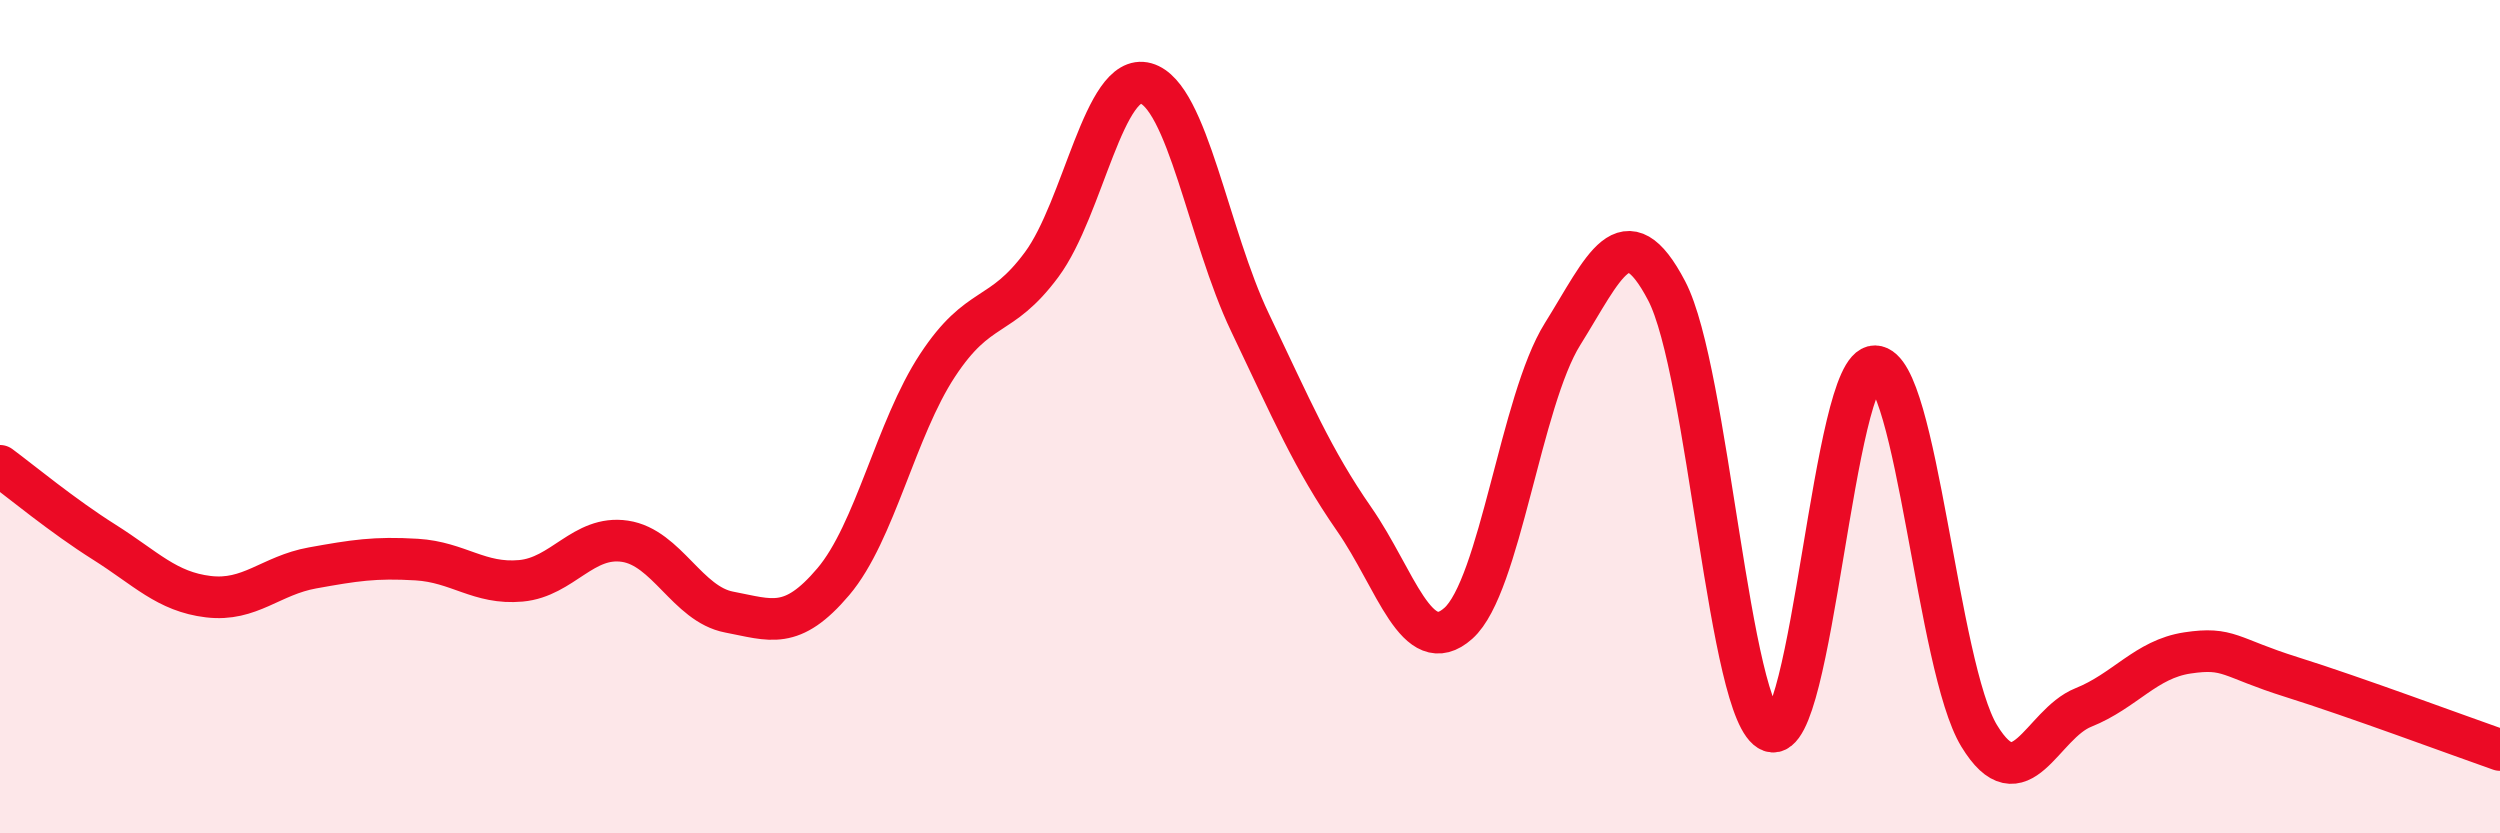 
    <svg width="60" height="20" viewBox="0 0 60 20" xmlns="http://www.w3.org/2000/svg">
      <path
        d="M 0,11.18 C 0.5,11.55 1.5,12.38 2.5,13.01 C 3.5,13.64 4,14.2 5,14.32 C 6,14.44 6.5,13.81 7.5,13.63 C 8.5,13.45 9,13.37 10,13.43 C 11,13.49 11.5,14.03 12.5,13.94 C 13.5,13.85 14,12.84 15,12.99 C 16,13.14 16.5,14.5 17.5,14.69 C 18.5,14.88 19,15.14 20,13.96 C 21,12.78 21.5,10.29 22.5,8.77 C 23.5,7.25 24,7.7 25,6.35 C 26,5 26.5,1.72 27.5,2 C 28.5,2.28 29,5.65 30,7.74 C 31,9.83 31.5,11.02 32.5,12.46 C 33.5,13.9 34,15.85 35,14.96 C 36,14.07 36.5,9.62 37.5,8.02 C 38.5,6.42 39,5.07 40,6.98 C 41,8.89 41.5,17.19 42.5,17.55 C 43.5,17.91 44,8.77 45,8.79 C 46,8.81 46.5,16.02 47.5,17.66 C 48.5,19.3 49,17.38 50,16.98 C 51,16.58 51.5,15.82 52.5,15.67 C 53.5,15.52 53.5,15.78 55,16.25 C 56.5,16.72 59,17.65 60,18L60 20L0 20Z"
        fill="#EB0A25"
        opacity="0.1"
        stroke-linecap="round"
        stroke-linejoin="round"
      />
      <path
        d="M 0,11.18 C 0.5,11.55 1.5,12.38 2.5,13.01 C 3.5,13.64 4,14.2 5,14.32 C 6,14.44 6.5,13.81 7.5,13.63 C 8.5,13.45 9,13.37 10,13.43 C 11,13.49 11.5,14.03 12.5,13.94 C 13.5,13.85 14,12.84 15,12.99 C 16,13.14 16.5,14.5 17.5,14.69 C 18.5,14.88 19,15.14 20,13.96 C 21,12.78 21.5,10.29 22.5,8.77 C 23.5,7.25 24,7.7 25,6.35 C 26,5 26.5,1.72 27.5,2 C 28.5,2.28 29,5.65 30,7.74 C 31,9.83 31.5,11.02 32.5,12.46 C 33.5,13.9 34,15.85 35,14.96 C 36,14.07 36.5,9.62 37.5,8.02 C 38.5,6.42 39,5.07 40,6.98 C 41,8.89 41.5,17.19 42.5,17.55 C 43.5,17.91 44,8.77 45,8.79 C 46,8.81 46.5,16.02 47.5,17.66 C 48.5,19.3 49,17.38 50,16.98 C 51,16.58 51.5,15.82 52.5,15.67 C 53.5,15.52 53.5,15.78 55,16.25 C 56.5,16.72 59,17.65 60,18"
        stroke="#EB0A25"
        stroke-width="1"
        fill="none"
        stroke-linecap="round"
        stroke-linejoin="round"
      />
    </svg>
  